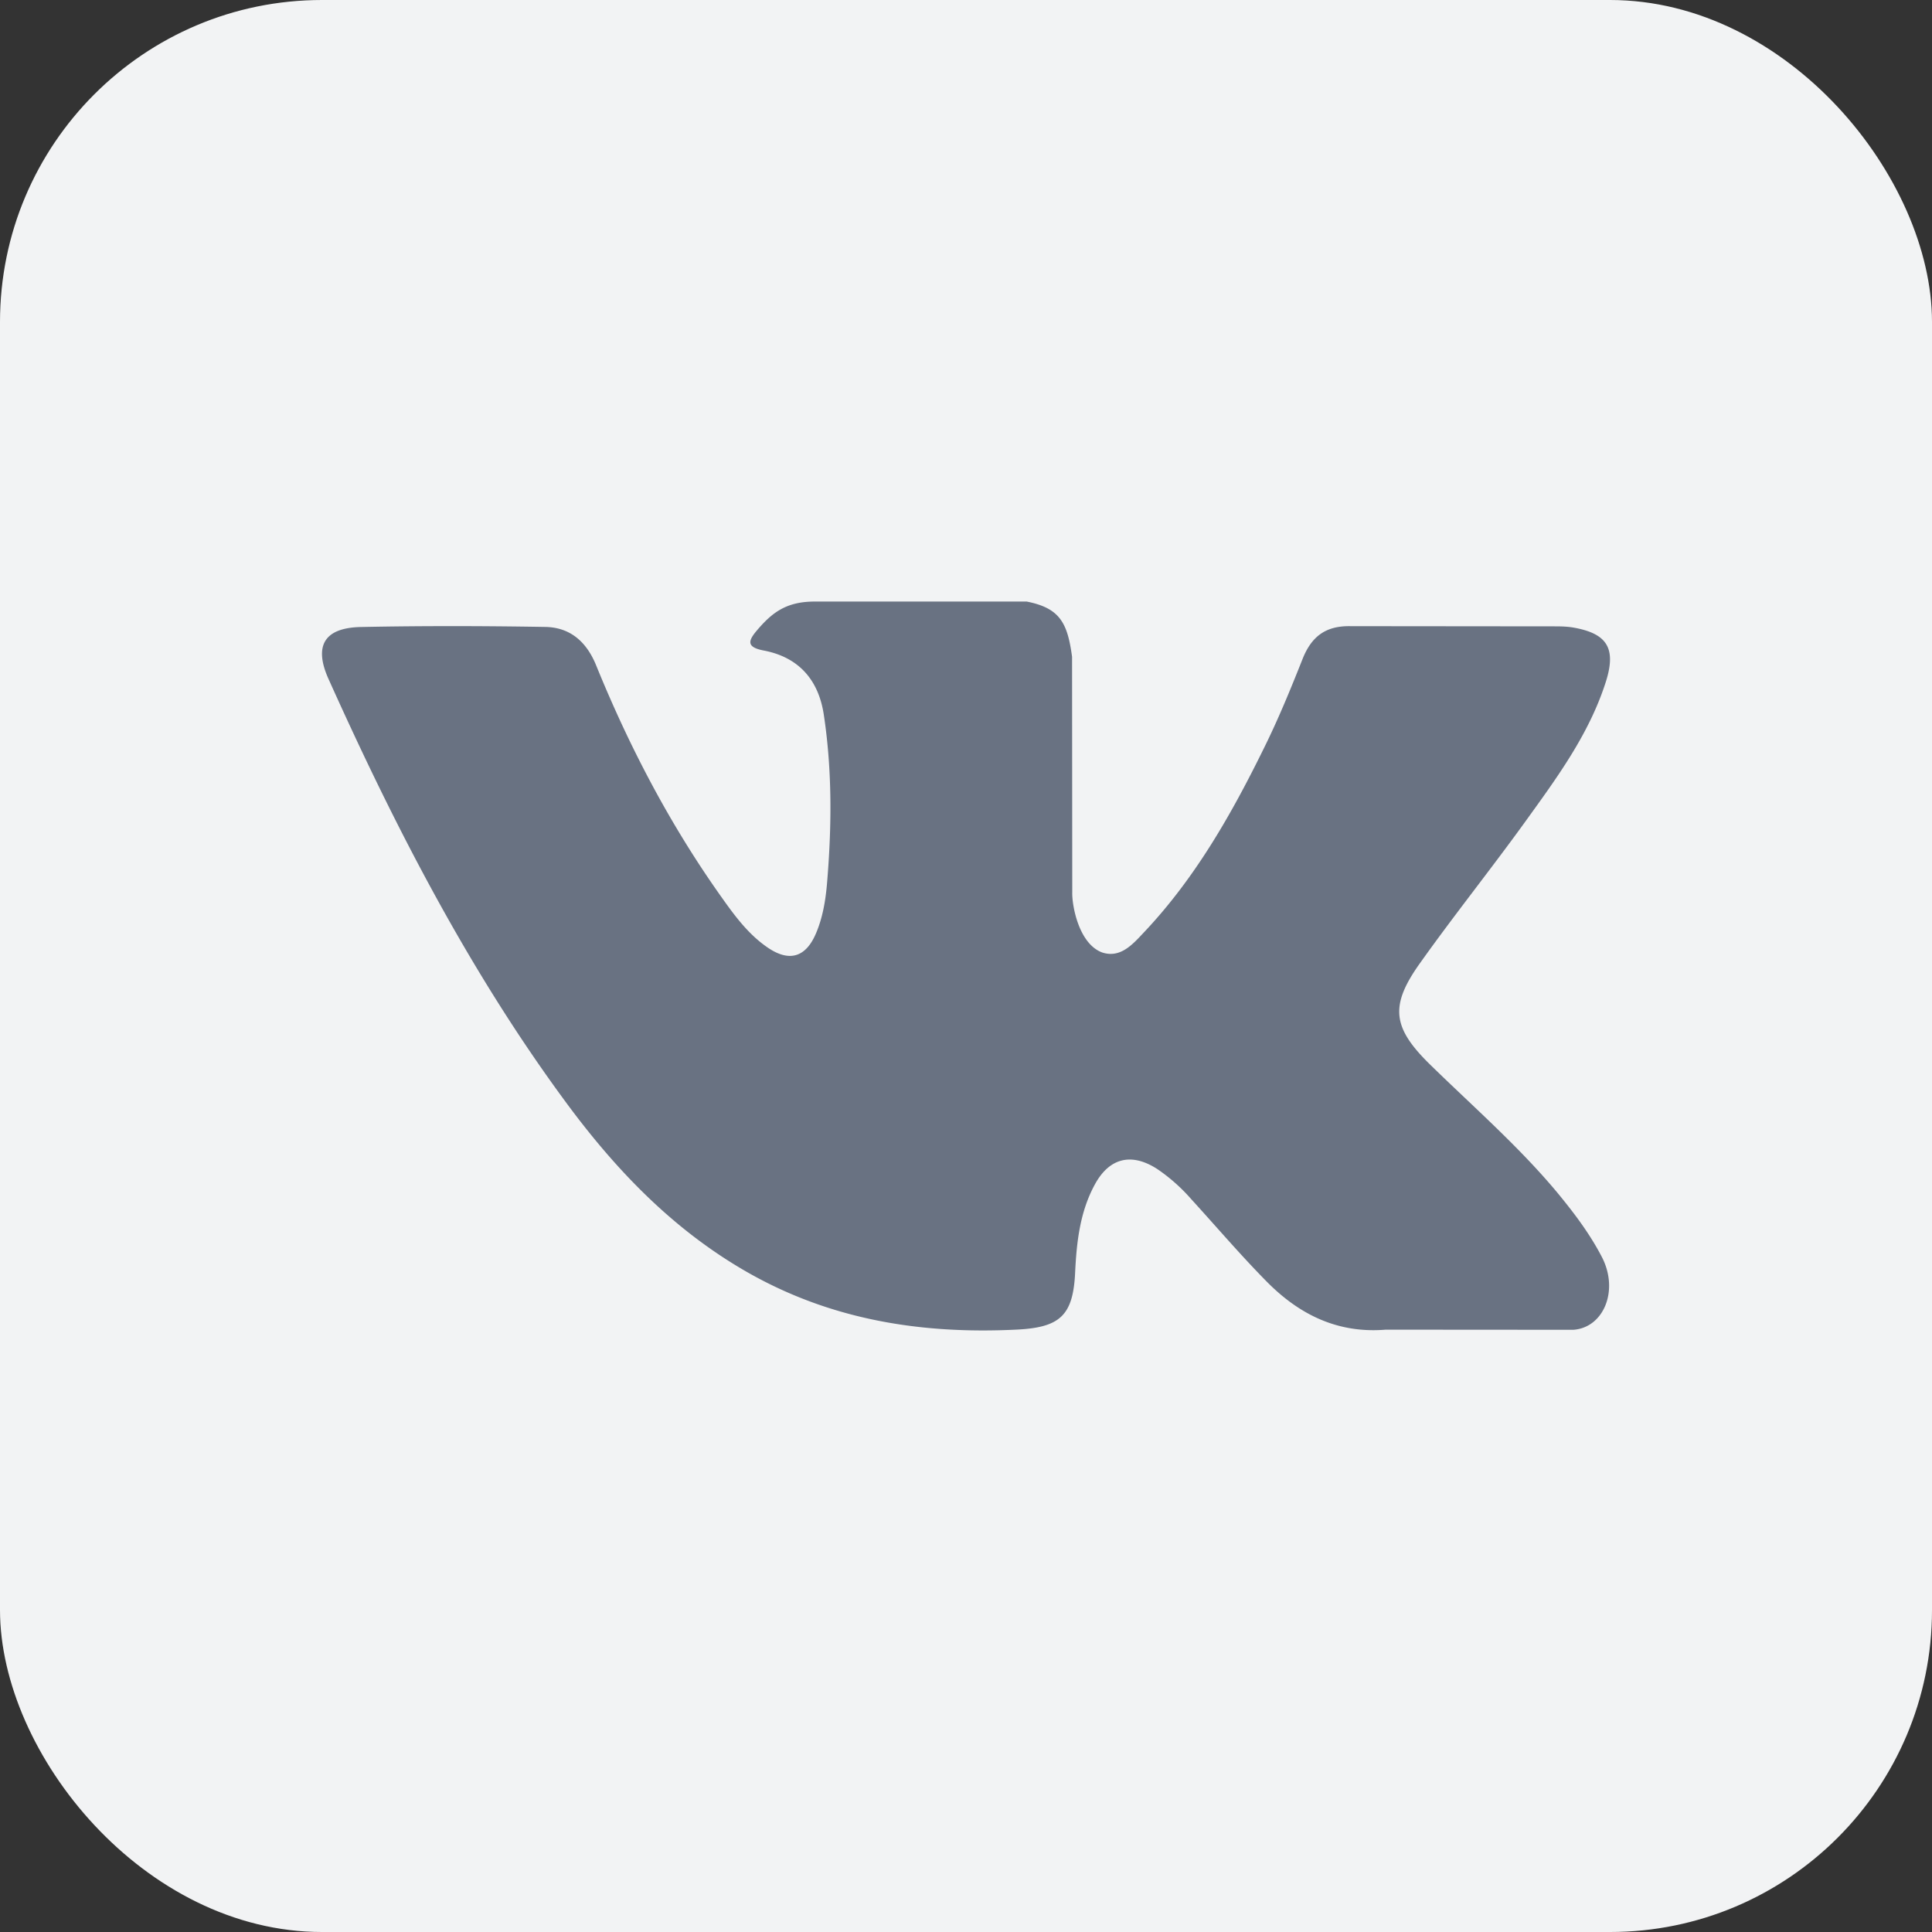 <svg width="30" height="30" fill="none" xmlns="http://www.w3.org/2000/svg"><rect width="100%" height="100%" fill="#333333" stroke="none"/><rect width="30" height="30" rx="5" fill="#F2F3F4"/><g clip-path="url(#clip0)"><path fill-rule="evenodd" clip-rule="evenodd" d="M22.213 16.537c.663.648 1.363 1.258 1.959 1.97.262.317.511.644.702 1.012.27.523.025 1.098-.444 1.13l-2.913-.002c-.752.062-1.351-.24-1.855-.754-.404-.41-.777-.848-1.165-1.273a2.756 2.756 0 00-.525-.466c-.397-.258-.743-.18-.97.236-.231.422-.284.889-.307 1.36-.03.685-.238.866-.927.897-1.473.07-2.871-.153-4.17-.896-1.144-.655-2.032-1.58-2.805-2.627-1.504-2.038-2.657-4.278-3.692-6.581-.233-.519-.063-.797.51-.807.95-.019 1.9-.017 2.852-.001.387.005.642.227.792.592.514 1.264 1.143 2.467 1.933 3.582.21.297.425.594.73.803.338.232.595.155.754-.222.101-.238.145-.495.168-.75.075-.88.085-1.758-.047-2.635-.08-.546-.389-.9-.935-1.004-.278-.053-.237-.156-.102-.315.234-.275.455-.445.894-.445h3.293c.518.102.633.335.704.857l.003 3.657c-.006.202.1.801.465.935.29.095.483-.138.657-.322.789-.837 1.351-1.826 1.854-2.85.223-.45.415-.918.6-1.385.138-.347.355-.517.745-.51l3.17.003c.093 0 .188.002.28.017.533.091.68.32.515.842-.26.818-.766 1.5-1.26 2.185-.529.732-1.094 1.438-1.618 2.174-.482.671-.443 1.01.155 1.593z" fill="#697282"/></g><defs><clipPath id="clip0"><path fill="#fff" transform="translate(5 5)" d="M0 0h20v20H0z"/></clipPath></defs></svg>